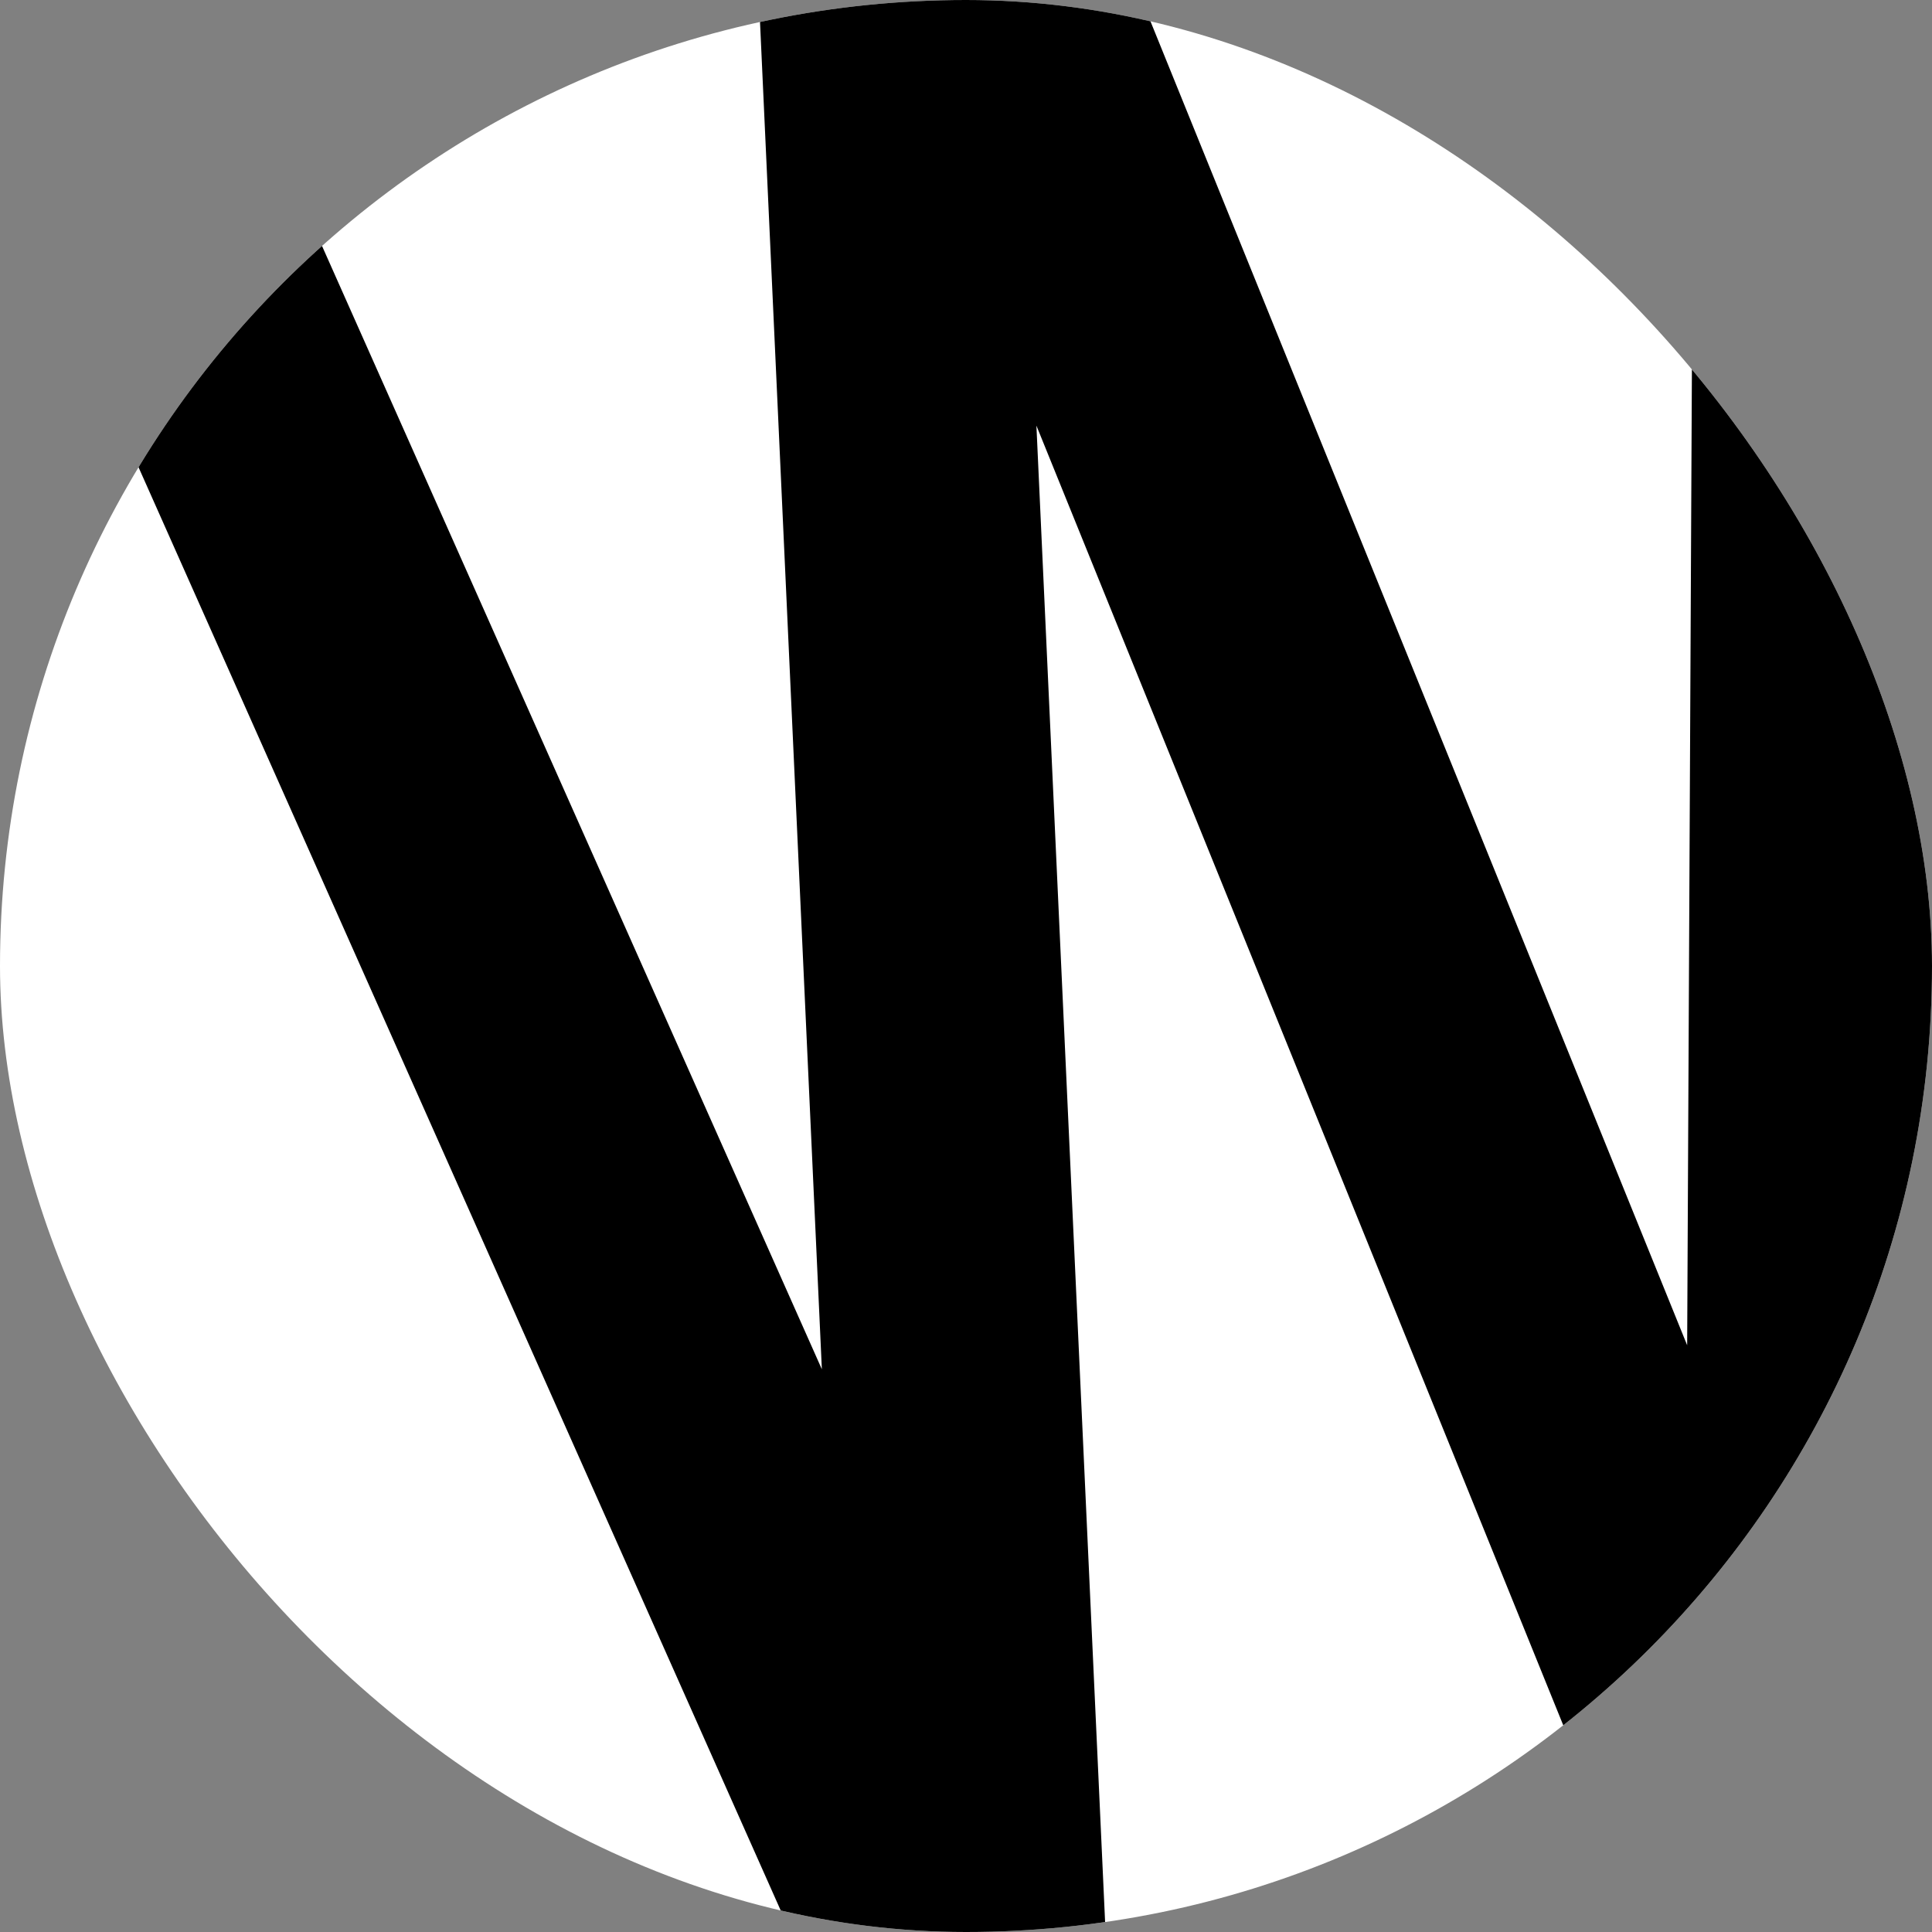 <?xml version="1.0" encoding="UTF-8"?> <svg xmlns="http://www.w3.org/2000/svg" width="30" height="30" viewBox="0 0 30 30" fill="none"><rect x="0" y="0" width="30" height="30" fill="#808080" stroke="none"/> <g clip-path="url(#clip0_693_3)"> <rect x="-41" y="-41" width="112" height="112" rx="56" fill="white"></rect> <path d="M2.442 2.989L15.246 31.765L13.56 -4.964L28.149 31.025L28.311 -2.345" stroke="black" stroke-width="4"></path> </g> <defs> <clipPath id="clip0_693_3"> <rect width="30" height="30" rx="15" fill="white"></rect> </clipPath> </defs> </svg> 